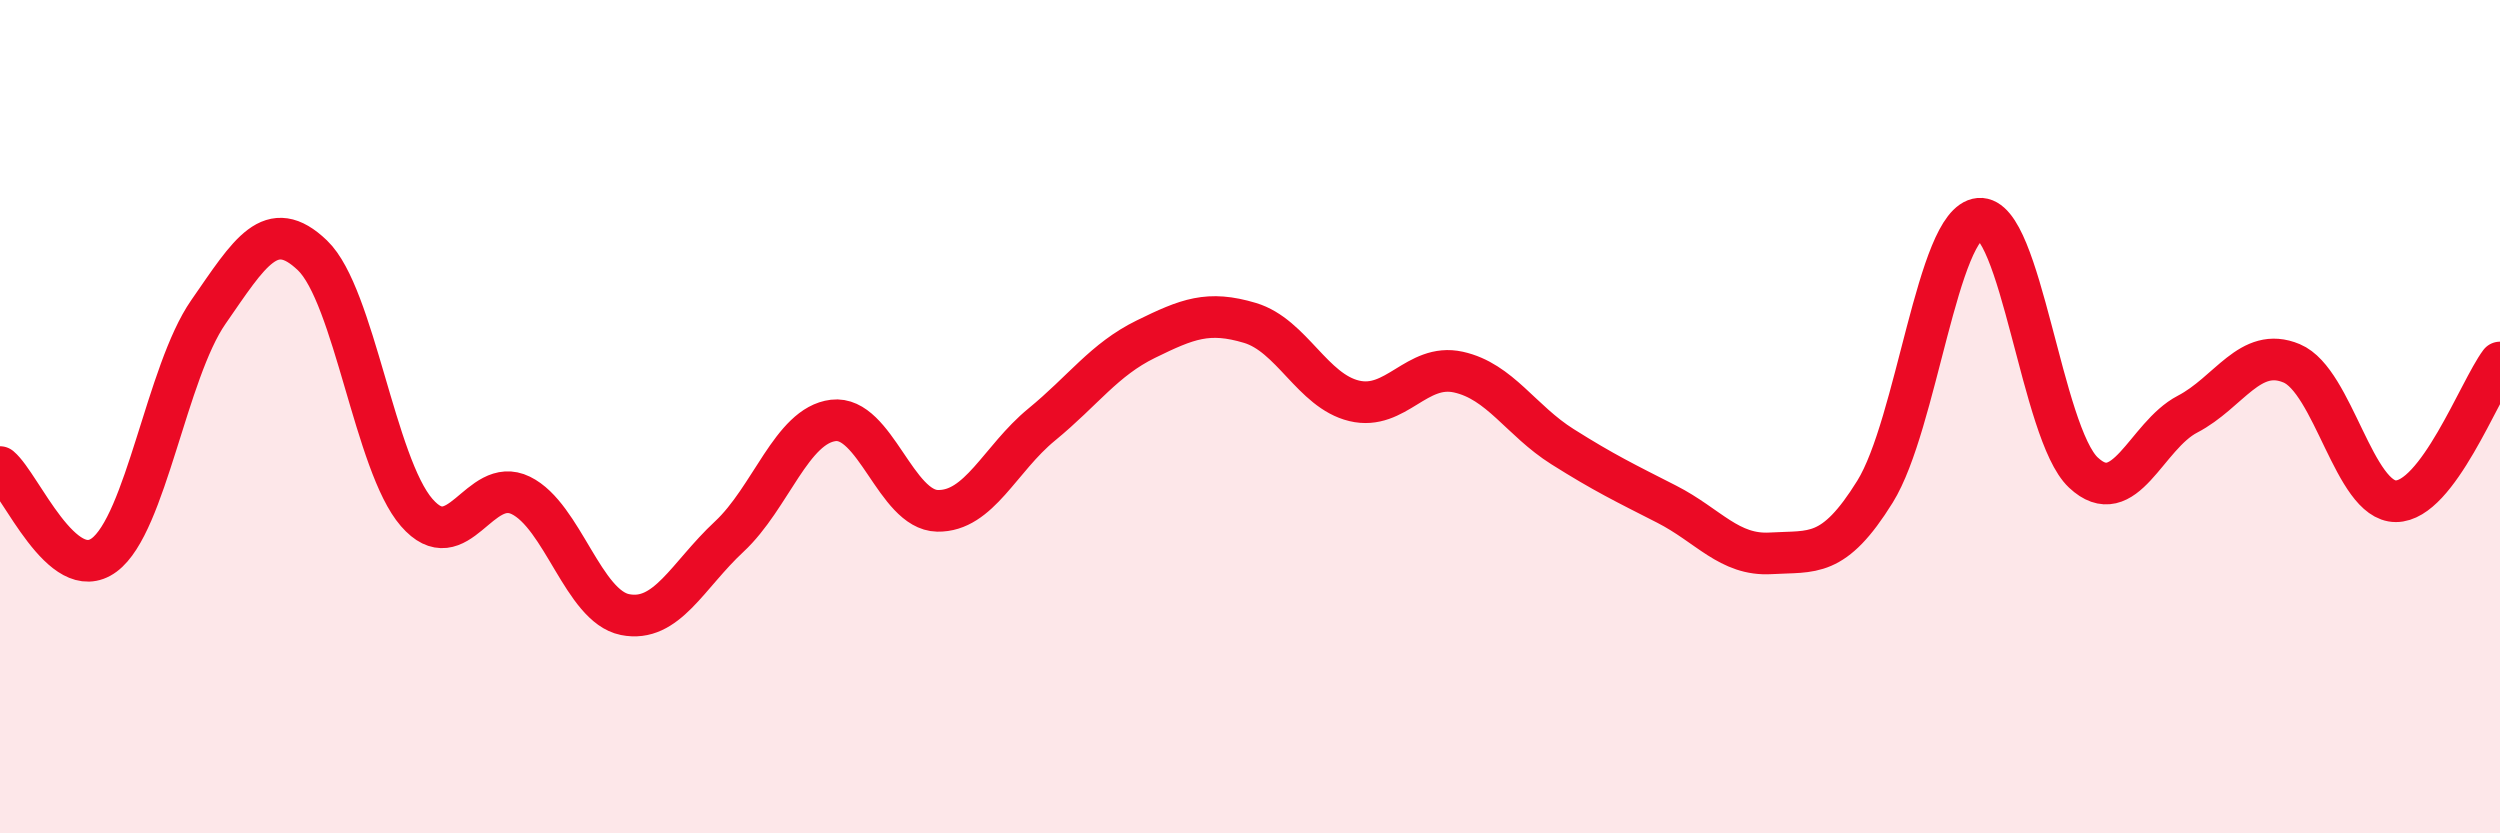 
    <svg width="60" height="20" viewBox="0 0 60 20" xmlns="http://www.w3.org/2000/svg">
      <path
        d="M 0,11.21 C 0.5,11.63 1.5,14.06 2.5,13.32 C 3.5,12.58 4,8.93 5,7.49 C 6,6.05 6.5,5.17 7.5,6.13 C 8.5,7.09 9,11.15 10,12.3 C 11,13.45 11.5,11.4 12.5,11.89 C 13.5,12.38 14,14.55 15,14.75 C 16,14.95 16.5,13.81 17.5,12.88 C 18.5,11.95 19,10.21 20,10.09 C 21,9.97 21.5,12.24 22.5,12.26 C 23.5,12.28 24,11.01 25,10.19 C 26,9.37 26.5,8.63 27.5,8.14 C 28.5,7.65 29,7.45 30,7.75 C 31,8.05 31.5,9.38 32.5,9.62 C 33.5,9.86 34,8.71 35,8.93 C 36,9.15 36.5,10.09 37.5,10.72 C 38.5,11.35 39,11.59 40,12.1 C 41,12.61 41.5,13.34 42.5,13.28 C 43.5,13.22 44,13.41 45,11.8 C 46,10.19 46.5,5.34 47.5,5.25 C 48.5,5.16 49,10.4 50,11.34 C 51,12.28 51.5,10.46 52.5,9.94 C 53.5,9.42 54,8.3 55,8.72 C 56,9.14 56.5,12.03 57.5,12.03 C 58.5,12.03 59.5,9.37 60,8.7L60 20L0 20Z"
        fill="#EB0A25"
        opacity="0.1"
        stroke-linecap="round"
        stroke-linejoin="round"
      />
      <path
        d="M 0,11.21 C 0.5,11.63 1.5,14.06 2.5,13.32 C 3.5,12.58 4,8.93 5,7.49 C 6,6.05 6.5,5.17 7.5,6.13 C 8.5,7.09 9,11.15 10,12.3 C 11,13.45 11.5,11.4 12.5,11.89 C 13.5,12.38 14,14.55 15,14.75 C 16,14.95 16.5,13.81 17.5,12.88 C 18.5,11.95 19,10.21 20,10.09 C 21,9.97 21.5,12.24 22.5,12.26 C 23.5,12.28 24,11.01 25,10.19 C 26,9.37 26.5,8.63 27.5,8.14 C 28.5,7.65 29,7.45 30,7.75 C 31,8.05 31.5,9.38 32.5,9.62 C 33.5,9.86 34,8.71 35,8.93 C 36,9.15 36.5,10.09 37.5,10.72 C 38.5,11.35 39,11.59 40,12.1 C 41,12.61 41.5,13.34 42.5,13.28 C 43.5,13.22 44,13.41 45,11.8 C 46,10.19 46.5,5.34 47.5,5.25 C 48.5,5.16 49,10.4 50,11.34 C 51,12.28 51.5,10.46 52.5,9.94 C 53.5,9.42 54,8.3 55,8.72 C 56,9.14 56.5,12.03 57.5,12.03 C 58.5,12.03 59.5,9.37 60,8.7"
        stroke="#EB0A25"
        stroke-width="1"
        fill="none"
        stroke-linecap="round"
        stroke-linejoin="round"
      />
    </svg>
  